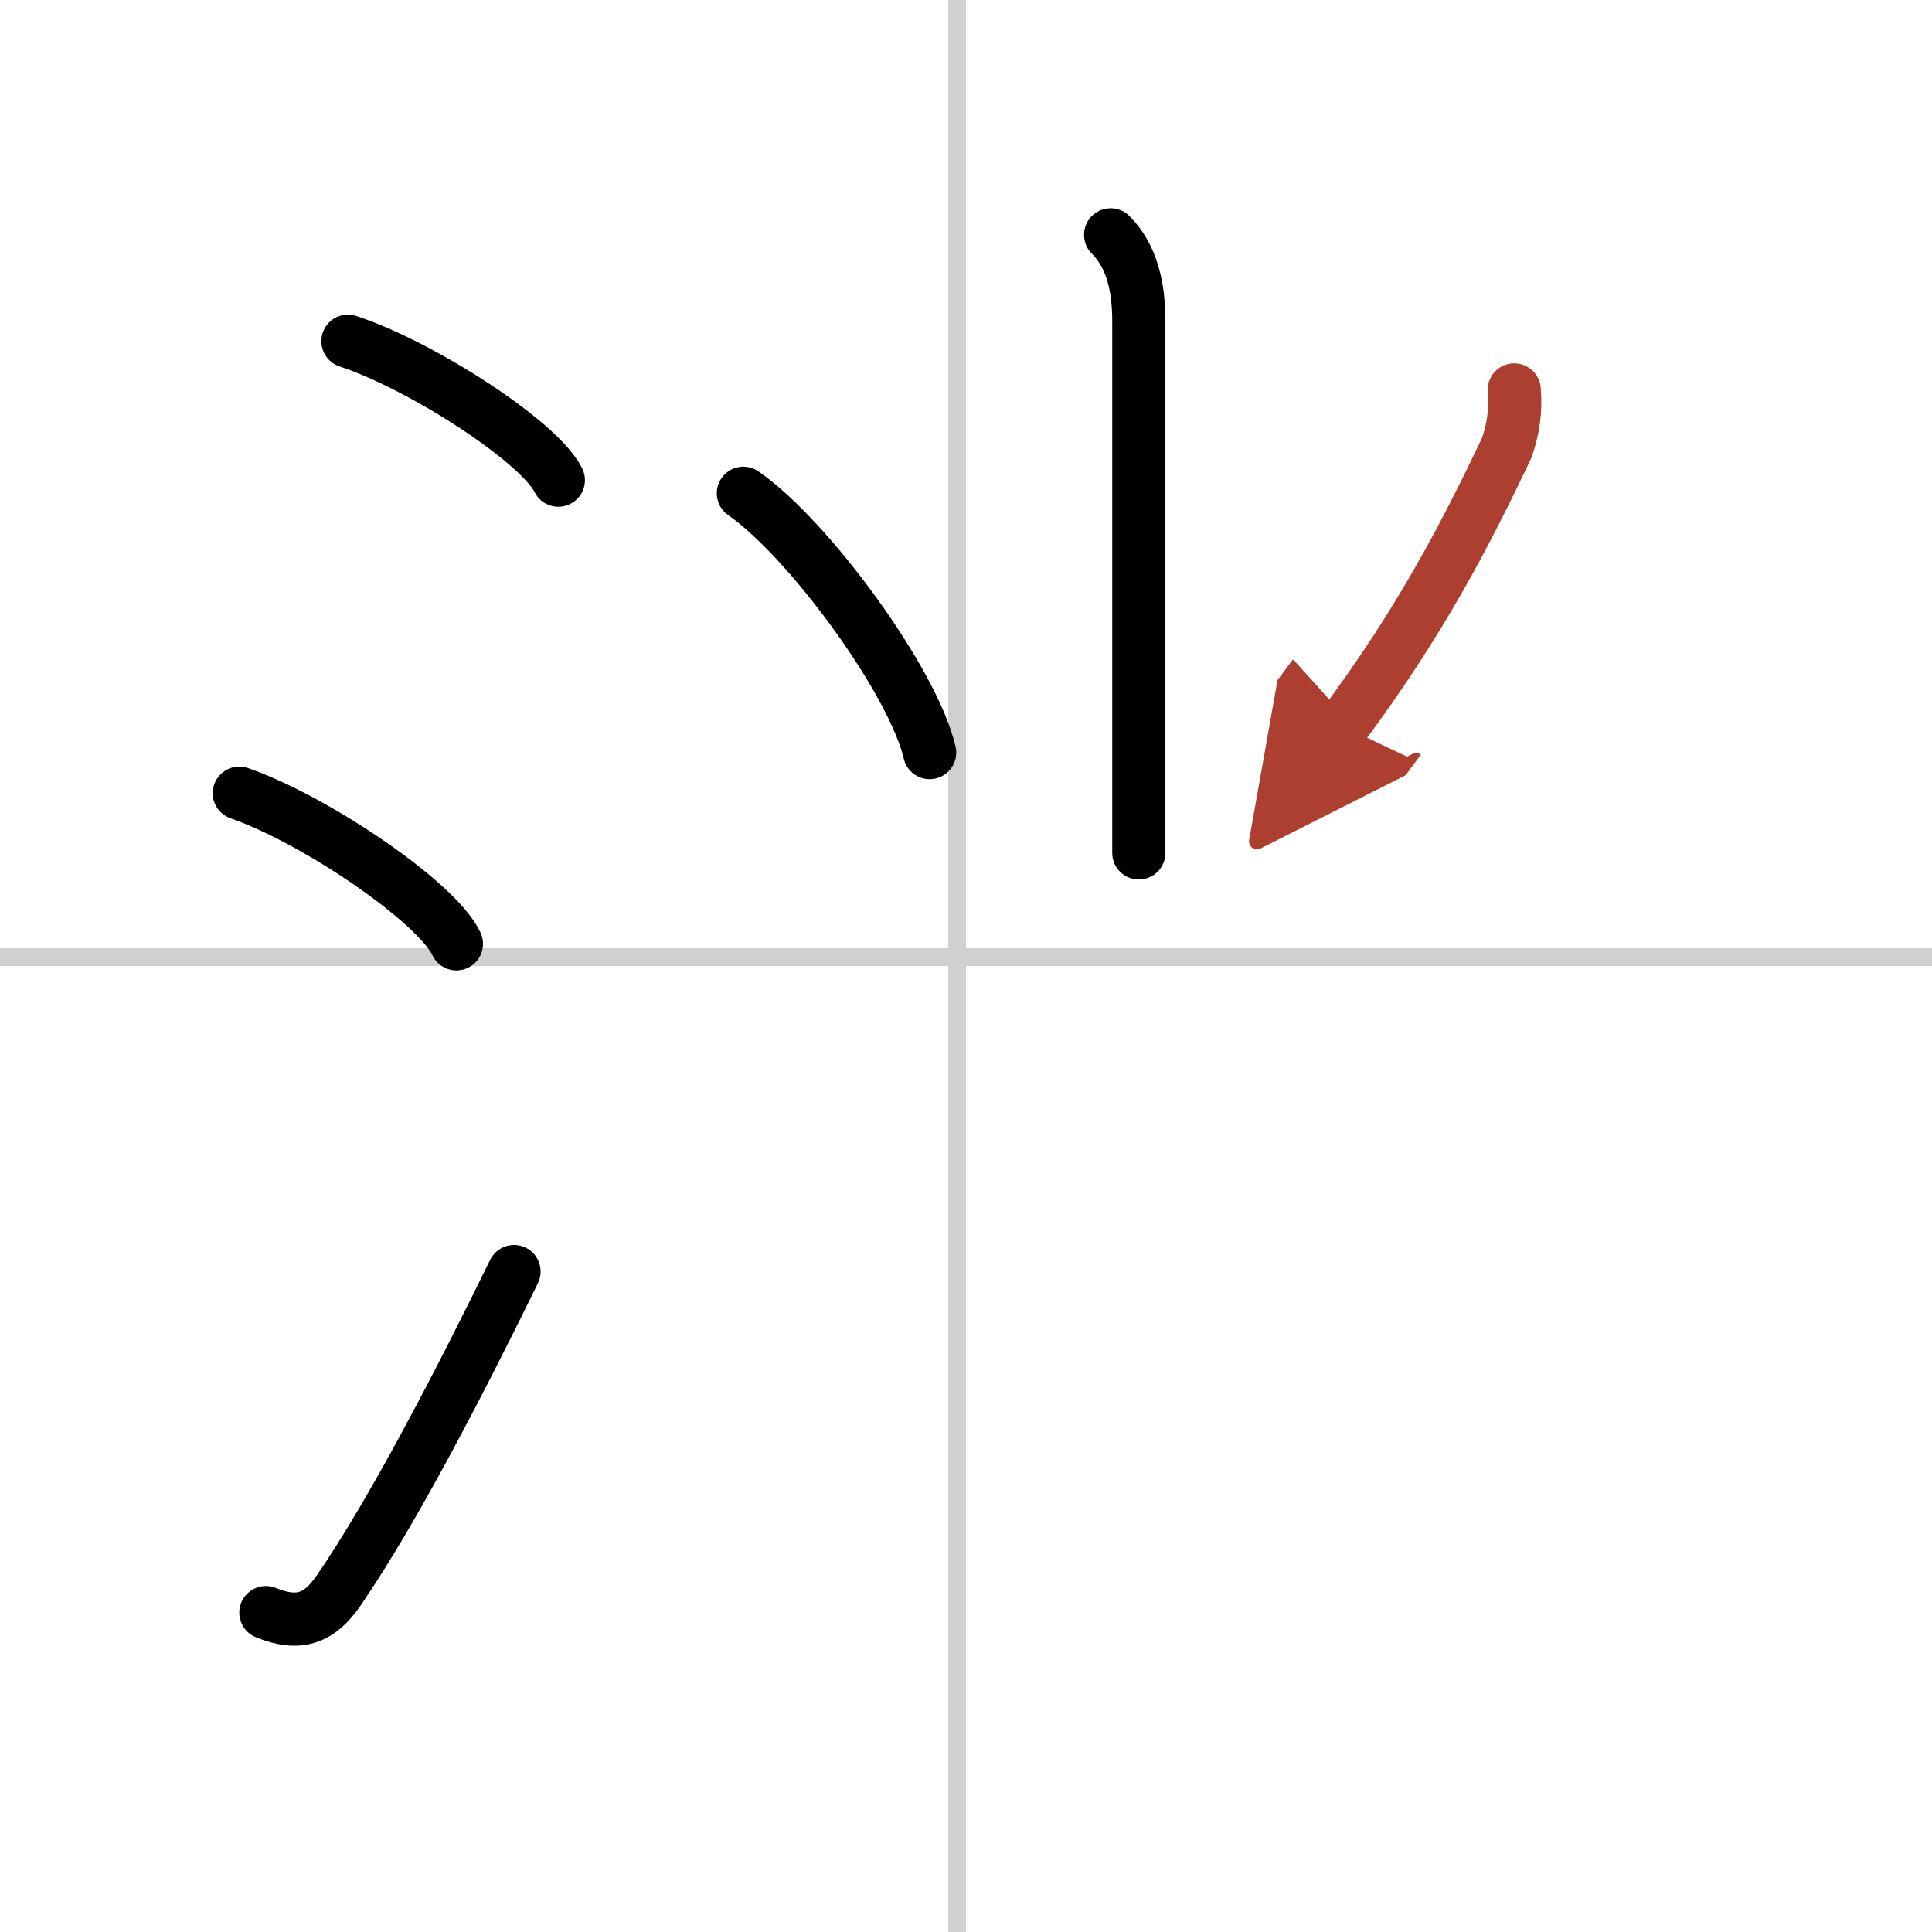 <svg width="400" height="400" viewBox="0 0 109 109" xmlns="http://www.w3.org/2000/svg"><defs><marker id="a" markerWidth="4" orient="auto" refX="1" refY="5" viewBox="0 0 10 10"><polyline points="0 0 10 5 0 10 1 5" fill="#ad3f31" stroke="#ad3f31"/></marker></defs><g fill="none" stroke="#000" stroke-linecap="round" stroke-linejoin="round" stroke-width="3"><rect width="100%" height="100%" fill="#fff" stroke="#fff"/><line x1="54" x2="54" y2="109" stroke="#d0d0d0" stroke-width="1"/><line x2="109" y1="54" y2="54" stroke="#d0d0d0" stroke-width="1"/><path d="m19.63 19.25c4.19 1.38 10.82 5.69 11.87 7.84"/><path d="m13.5 44.75c4.32 1.5 11.17 6.17 12.25 8.5"/><path d="m15 90.98c1.88 0.77 3.03 0.32 4.11-1.25 3.14-4.57 7.04-12.16 9.89-17.99"/><path d="m62.66 13.25c1.23 1.23 1.59 3 1.59 4.87v30"/><path d="m41.94 27.83c3.71 2.58 9.58 10.62 10.51 14.63"/><path d="m85.43 22c0.1 1.15-0.05 2.25-0.45 3.33-2.35 4.92-4.85 9.75-9.23 15.64" marker-end="url(#a)" stroke="#ad3f31"/></g></svg>
